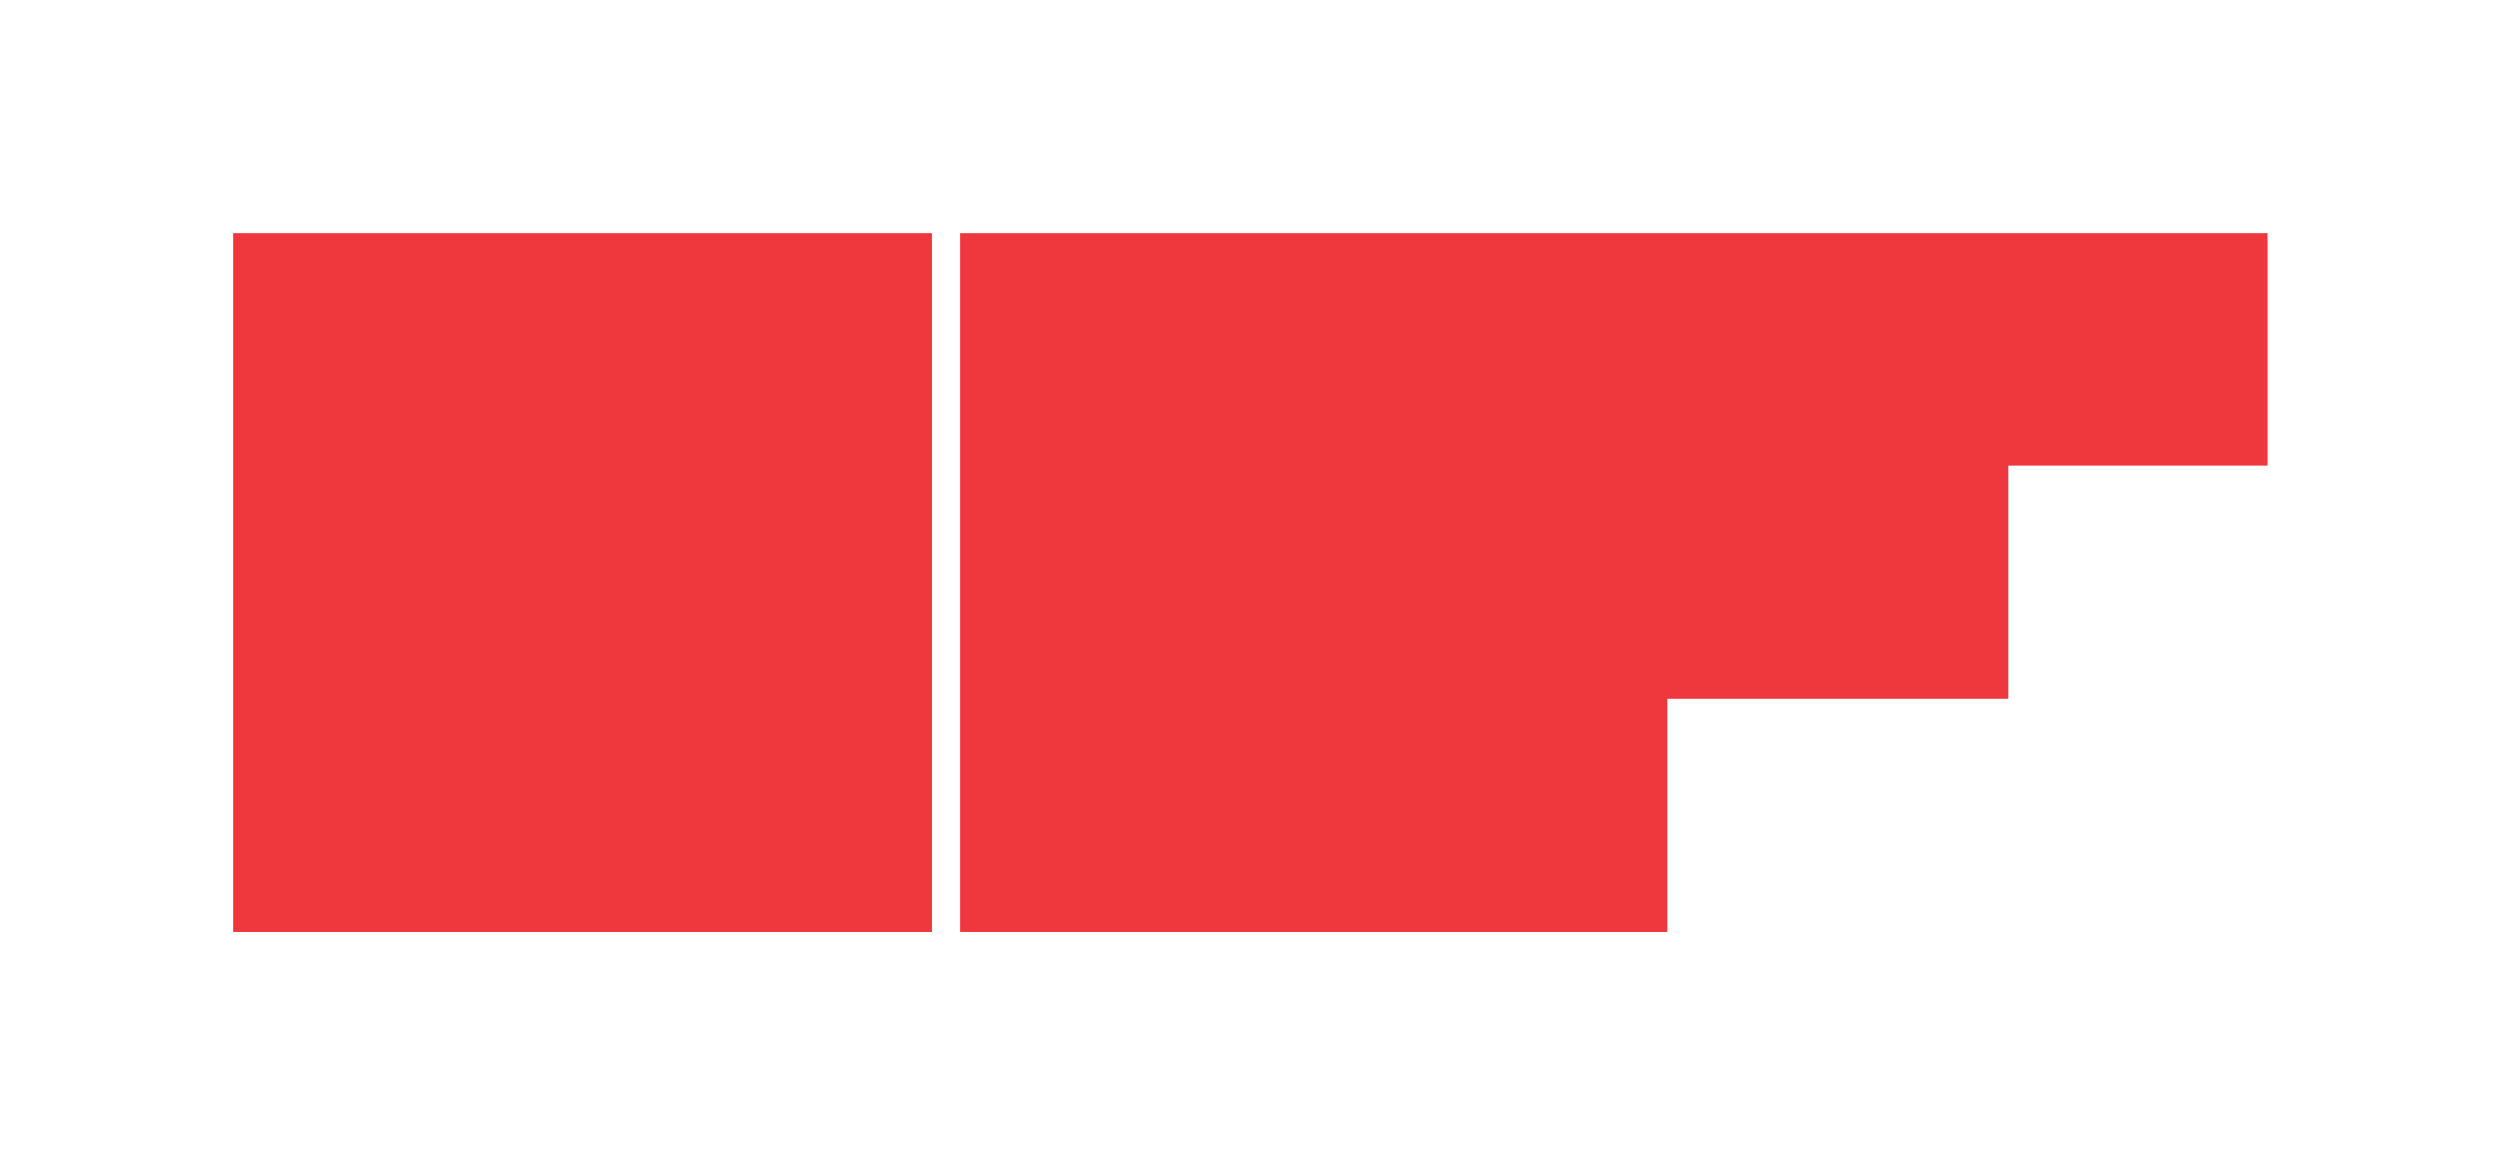 <?xml version="1.0" encoding="utf-8"?>
<svg version="1.1" id="Layer_1" xmlns="http://www.w3.org/2000/svg" xmlns:xlink="http://www.w3.org/1999/xlink" x="0px" y="0px"
	 viewBox="0 0 354.9 165.4" style="enable-background:new 0 0 354.9 165.4;" xml:space="preserve">
<style type="text/css">
	.st0{fill:#EF373E;}
</style>

<defs>
    <mask id="text-cutout">
        <rect x="0" y="0" width="100%" height="100%" fill="white" />
        <g fill="black">
            <path d="M79.7,48.2H49v11.2h30.7v56.3h11.5V76.8c0-4,3.4-7.2,7.7-7.2h17.2V59.4H79.7V48.2z"/>
            <polygon points="266.2,42 268.4,38.9 266.1,38.9 264.8,40.5 263.5,38.9 261.2,38.9 263.3,42 	"/>
            <polygon points="232.3,56.5 224.9,56.5 224.9,51.9 231.6,51.9 231.6,49.5 224.9,49.5 224.9,45.1 232,45.1 232,42.7 
                222.1,42.7 222.1,58.9 232.3,58.9 	"/>
            <polygon points="152.3,55 152.2,55 148.3,42.7 145.4,42.7 150.7,58.9 153.5,58.9 158.7,42.7 156.1,42.7 	"/>
            <polygon points="230.2,38.9 227.1,38.9 225.2,42 227.3,42 	"/>
            <polygon points="309.7,38.9 306.7,38.9 304.8,42 306.9,42 	"/>
            <path d="M178.9,58.9h3.7c2.3,0,3.9-1.6,3.9-3.9v-1.5c0-2.3-1.6-3.9-3.9-3.9h-3.2c-0.8,0-1.4-0.6-1.4-1.4v-1.7
                c0-0.8,0.6-1.4,1.4-1.4h2.9c0.8,0,1.4,0.6,1.4,1.4v1.1h2.8v-1c0-2.3-1.6-3.9-3.9-3.9h-3.3c-2.3,0-3.9,1.6-3.9,3.9V48
                c0,2.3,1.6,3.9,3.9,3.9h3.2c0.8,0,1.4,0.6,1.4,1.4v1.8c0,0.8-0.6,1.4-1.4,1.4h-3.2c-0.8,0-1.4-0.6-1.4-1.4V54H175v1
                C175,57.3,176.6,58.9,178.9,58.9z"/>
            <polygon points="165.4,58.9 168.1,58.9 168.1,52 173.6,42.7 170.7,42.7 167,49.3 166.9,49.3 163.3,42.7 160.1,42.7 
                165.4,52 	"/>
            <polygon points="277,51.9 283.7,51.9 283.7,49.5 277,49.5 277,45.1 284.2,45.1 284.2,42.7 274.3,42.7 274.3,58.9 
                284.4,58.9 284.4,56.5 277,56.5 	"/>
            <rect x="304.5" y="42.7" width="2.8" height="16.2"/>
            <polygon points="209.5,54.1 211.2,51.9 215.8,58.9 219.1,58.9 213.1,49.5 218.4,42.7 215.4,42.7 209.6,50.1 
                209.5,50.1 209.5,42.7 206.7,42.7 206.7,58.9 209.5,58.9 	"/>
            <polygon points="297.3,53.8 297.3,53.8 290.9,42.7 288.1,42.7 288.1,58.9 290.9,58.9 290.9,47.8 291,47.8 297.3,58.9 
                300.1,58.9 300.1,42.7 297.3,42.7 	"/>
            <path d="M250.7,58.9c2.3,0,3.9-1.6,3.9-3.9V42.7h-2.8v12.4c0,0.8-0.6,1.4-1.4,1.4h-3.7c-0.8,0-1.4-0.6-1.4-1.4V42.7
                h-2.8v12.2c0,2.3,1.6,3.9,3.9,3.9H250.7z"/>
            <path d="M194.6,58.9h4.2c2.3,0,3.9-1.6,3.9-3.9v-8.3c0-2.3-1.6-3.9-3.9-3.9h-4.2c-2.3,0-3.9,1.6-3.9,3.9v8.3
                C190.7,57.3,192.3,58.9,194.6,58.9z M193.5,46.5c0-0.8,0.6-1.4,1.4-1.4h3.7c0.8,0,1.4,0.6,1.4,1.4v8.6c0,0.8-0.6,1.4-1.4,1.4h-3.7
                c-0.8,0-1.4-0.6-1.4-1.4V46.5z"/>
            <path d="M266.6,58.9c2.3,0,3.9-1.6,3.9-3.9v-1h-2.8v1.1c0,0.8-0.6,1.4-1.4,1.4h-3.2c-0.8,0-1.4-0.6-1.4-1.4v-8.6
                c0-0.8,0.6-1.4,1.4-1.4h3.2c0.8,0,1.4,0.6,1.4,1.4v1.1h2.8v-1c0-2.3-1.6-3.9-3.9-3.9H263c-2.3,0-3.9,1.6-3.9,3.9v8.3
                c0,2.3,1.6,3.9,3.9,3.9H266.6z"/>
            <polygon points="153.5,91.3 153.5,77.5 158.1,77.5 158.1,75.1 146.1,75.1 146.1,77.5 150.8,77.5 150.8,91.3 	"/>
            <polygon points="193.2,84.4 199.7,84.4 199.7,91.3 202.5,91.3 202.5,75.1 199.7,75.1 199.7,82 193.2,82 193.2,75.1 
                190.5,75.1 190.5,91.3 193.2,91.3 	"/>
            <polygon points="257.6,75.1 254.6,75.1 248.8,82.5 248.7,82.5 248.7,75.1 245.9,75.1 245.9,91.3 248.7,91.3 
                248.7,86.5 250.5,84.3 255,91.3 258.4,91.3 252.3,81.9 	"/>
            <polygon points="264.4,74.4 266.6,74.4 269.4,71.3 266.3,71.3 	"/>
            <path d="M238,75.1h-3.7c-2.3,0-3.9,1.6-3.9,3.9v8.3c0,2.3,1.6,3.9,3.9,3.9h3.7c2.3,0,3.9-1.6,3.9-3.9v-1h-2.8v1.1
                c0,0.8-0.6,1.4-1.4,1.4h-3.2c-0.8,0-1.4-0.6-1.4-1.4v-8.6c0-0.8,0.6-1.4,1.4-1.4h3.2c0.8,0,1.4,0.6,1.4,1.4V80h2.8v-1
                C241.9,76.7,240.3,75.1,238,75.1z"/>
            <polygon points="171.3,88.9 163.9,88.9 163.9,84.4 170.6,84.4 170.6,82 163.9,82 163.9,77.5 171.1,77.5 171.1,75.1 
                161.1,75.1 161.1,91.3 171.3,91.3 	"/>
            <polygon points="264.1,84.4 270.8,84.4 270.8,82 264.1,82 264.1,77.5 271.2,77.5 271.2,75.1 261.3,75.1 261.3,91.3 
                271.5,91.3 271.5,88.9 264.1,88.9 	"/>
            <path d="M186.5,87.4v-1h-2.8v1.1c0,0.8-0.6,1.4-1.4,1.4h-3.2c-0.8,0-1.4-0.6-1.4-1.4v-8.6c0-0.8,0.6-1.4,1.4-1.4h3.2
                c0.8,0,1.4,0.6,1.4,1.4V80h2.8v-1c0-2.3-1.6-3.9-3.9-3.9h-3.7c-2.3,0-3.9,1.6-3.9,3.9v8.3c0,2.3,1.6,3.9,3.9,3.9h3.7
                C184.9,91.3,186.5,89.7,186.5,87.4z"/>
            <polygon points="218.8,91.3 218.8,75.1 216.1,75.1 216.1,86.2 216,86.2 209.6,75.1 206.8,75.1 206.8,91.3 209.6,91.3 
                209.6,80.2 209.7,80.2 216.1,91.3 	"/>
            <rect x="223.2" y="75.1" width="2.8" height="16.2"/>
            <polygon points="217.7,103.7 215.3,103.7 217.5,106.8 220.3,106.8 222.5,103.7 220.3,103.7 219,105.4 	"/>
            <path d="M193.6,113.5v-2.1c0-2.3-1.6-3.9-3.9-3.9h-7.4v16.2h2.8v-6.2h2.7l3.3,6.2h3l-3.3-6.3
                C192.5,116.9,193.6,115.5,193.6,113.5z M189.4,115.1H185v-5.1h4.4c0.8,0,1.4,0.6,1.4,1.4v2.4C190.8,114.5,190.3,115.1,189.4,115.1z
                "/>
            <polygon points="152.3,119.9 152.2,119.9 148.3,107.5 145.4,107.5 150.7,123.7 153.5,123.7 158.7,107.5 156.1,107.5 	
                "/>
            <polygon points="206.7,118.6 206.7,118.6 200.3,107.5 197.5,107.5 197.5,123.7 200.3,123.7 200.3,112.6 200.4,112.6 
                206.7,123.7 209.5,123.7 209.5,107.5 206.7,107.5 	"/>
            <polygon points="216.7,116.8 223.4,116.8 223.4,114.4 216.7,114.4 216.7,109.9 223.8,109.9 223.8,107.5 213.9,107.5 
                213.9,123.7 224.1,123.7 224.1,121.3 216.7,121.3 	"/>
            <path d="M176.3,115.5L176.3,115.5c1.1-0.7,1.7-1.8,1.7-3.2v-0.9c0-2.3-1.6-3.9-3.9-3.9h-7.3v16.2h7.6
                c2.3,0,3.9-1.6,3.9-3.9v-1C178.4,117.2,177.6,116.1,176.3,115.5z M169.6,109.9h4.3c0.8,0,1.4,0.6,1.4,1.4v1.8
                c0,0.7-0.5,1.2-1.2,1.2h-4.4V109.9z M175.6,119.9c0,0.8-0.6,1.4-1.4,1.4h-4.6v-4.5h4.8c0.7,0,1.2,0.5,1.2,1.2V119.9z"/>
        </g>
    </mask>
</defs>

<g mask="url(#text-cutout)">
	<rect x="33.1" y="33.1" class="st0" width="99.2" height="99.2"/>
	<polygon class="st0" points="136.3,33.1 136.3,132.3 236.7,132.3 236.7,99.2 285.1,99.2 285.1,66.1 321.9,66.1 321.9,33.1 	"/>
</g>

</svg>